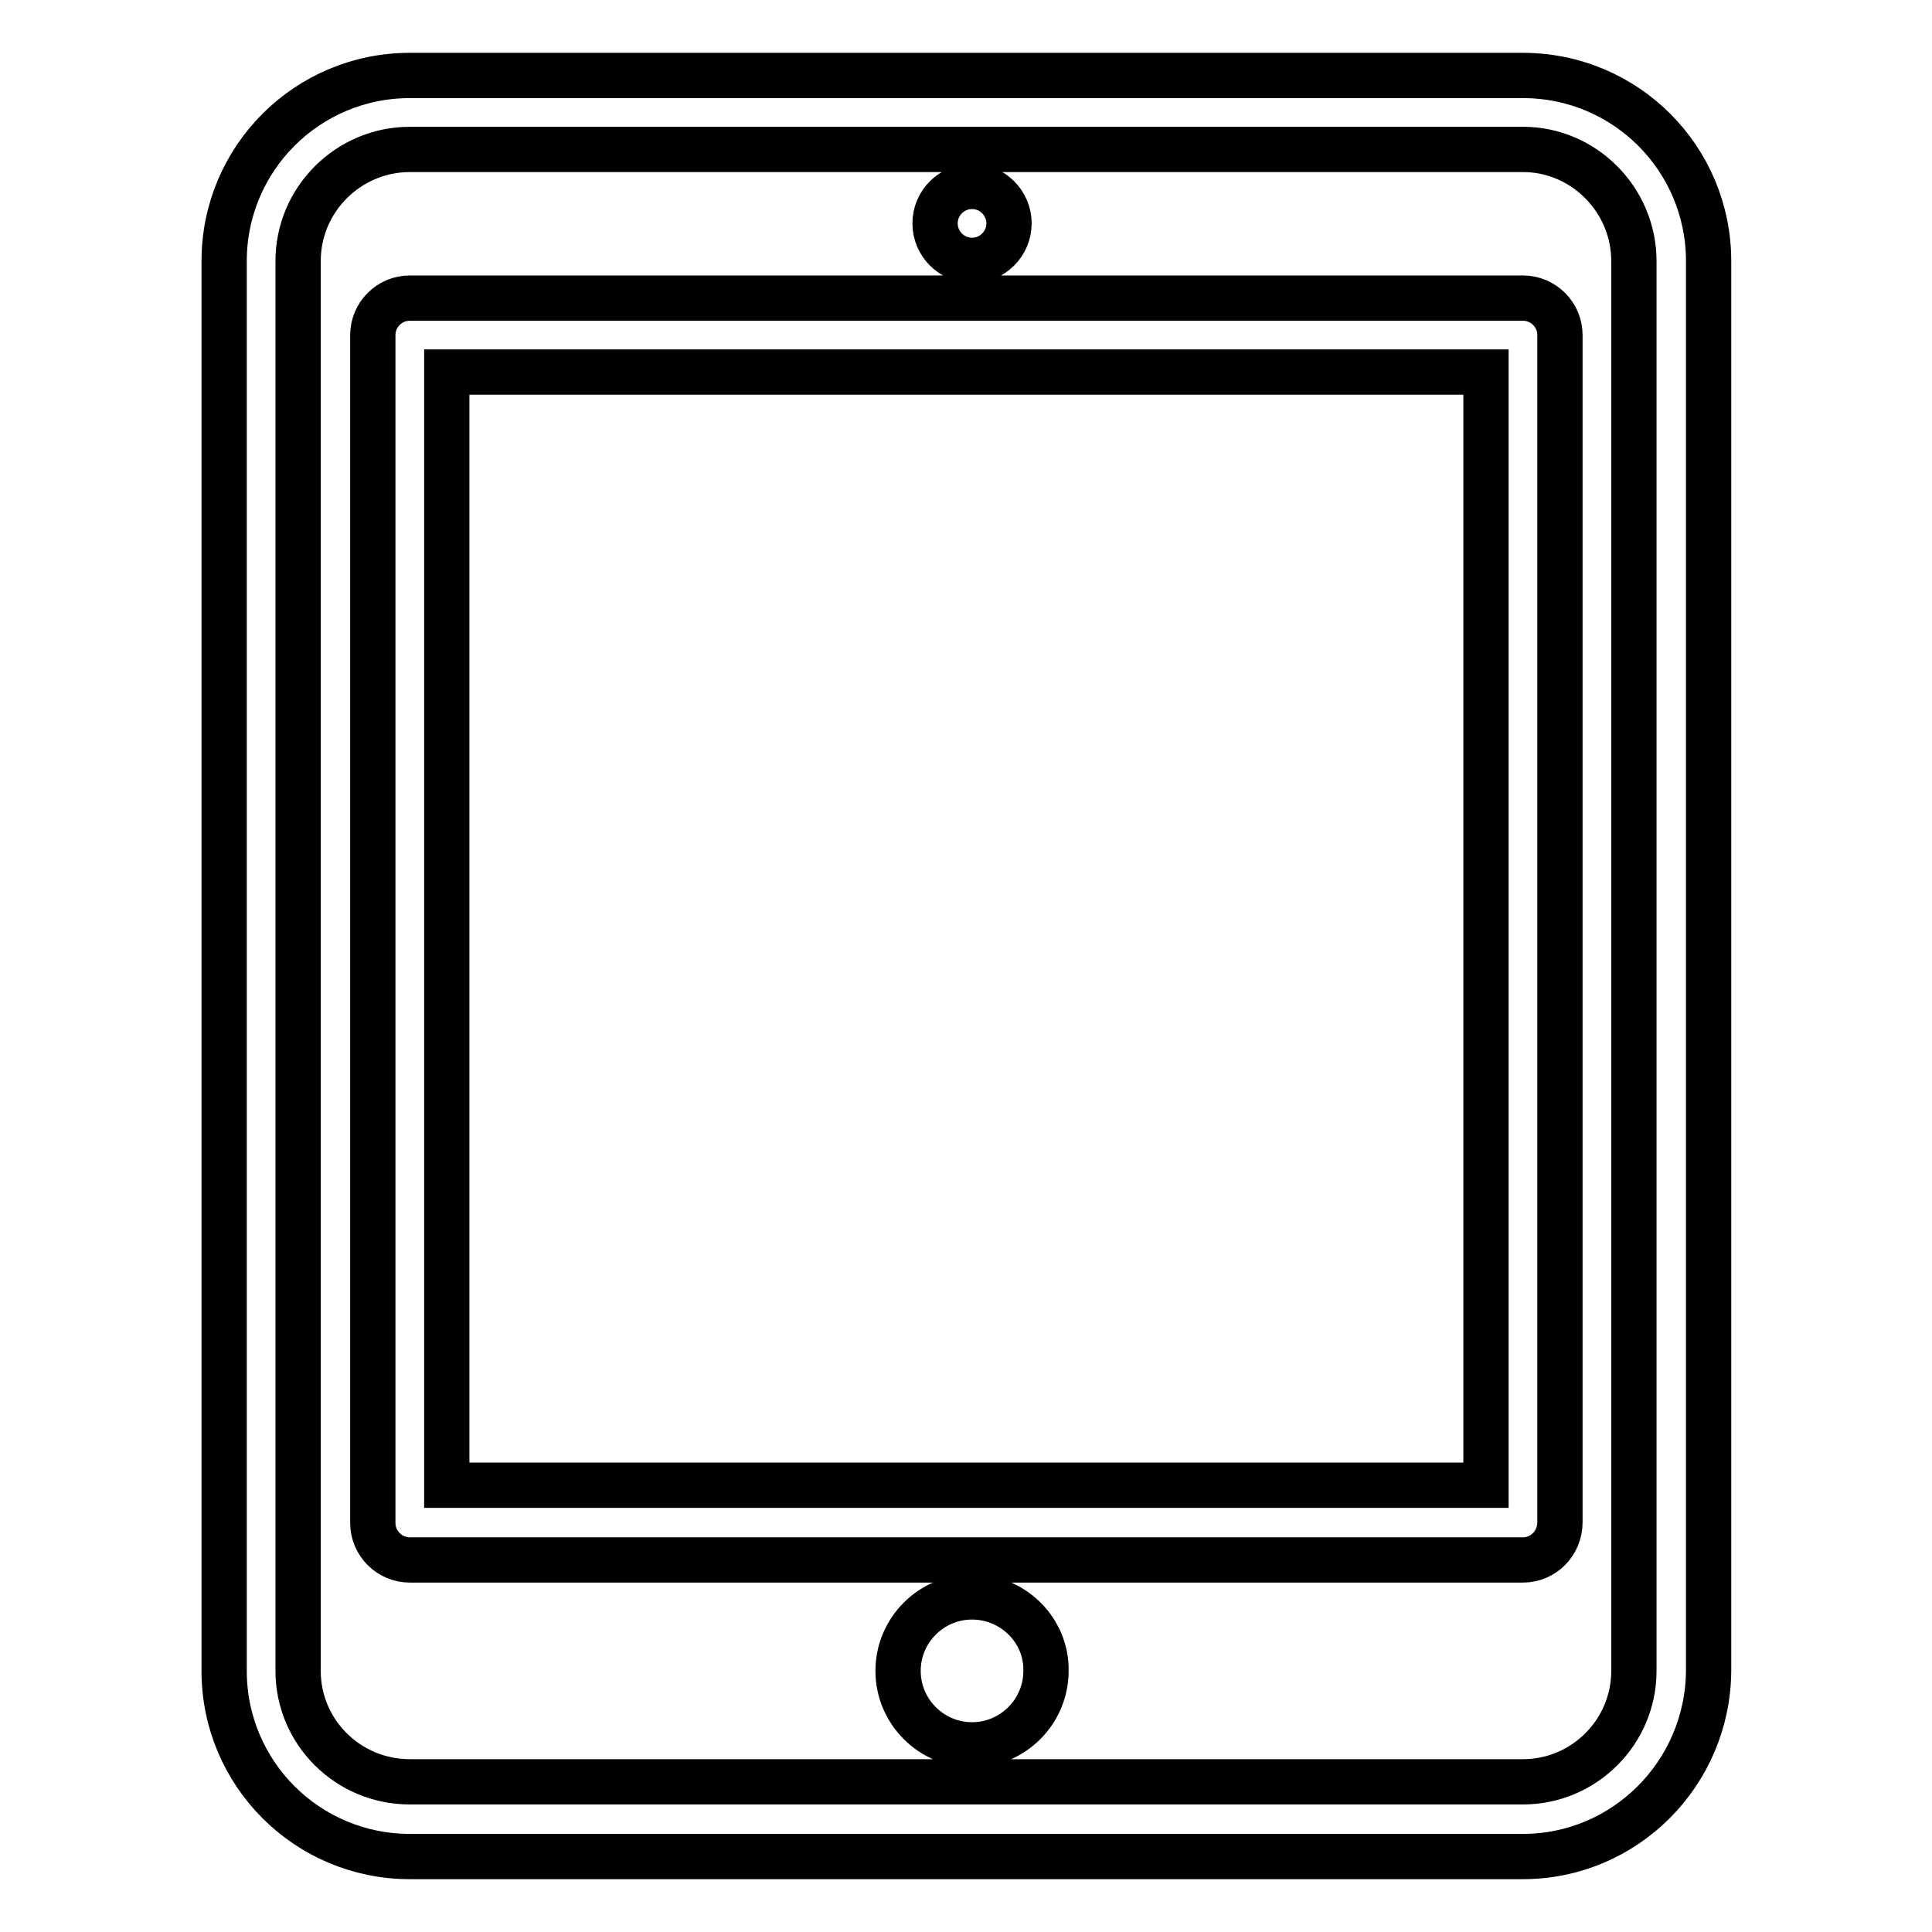 <?xml version="1.0" encoding="utf-8"?>
<!-- Svg Vector Icons : http://www.onlinewebfonts.com/icon -->
<!DOCTYPE svg PUBLIC "-//W3C//DTD SVG 1.1//EN" "http://www.w3.org/Graphics/SVG/1.1/DTD/svg11.dtd">
<svg version="1.1" xmlns="http://www.w3.org/2000/svg" xmlns:xlink="http://www.w3.org/1999/xlink" x="0px" y="0px" viewBox="0 0 256 256" enable-background="new 0 0 256 256" xml:space="preserve">
<g> <path stroke-width="6" fill-opacity="0" stroke="#000000"  d="M201.8,246H54.3c-13.6,0-24.6-11-24.6-24.6V34.6C29.7,21,40.7,10,54.3,10h147.5c13.6,0,24.6,11,24.6,24.6 v186.8C226.3,235,215.3,246,201.8,246z M54.3,19.8c-8.1,0-14.8,6.6-14.8,14.8v186.8c0,8.1,6.6,14.7,14.8,14.7h147.5 c8.1,0,14.7-6.6,14.7-14.7V34.6c0-8.1-6.6-14.8-14.7-14.8H54.3z M128.8,211.6c-5.4,0-9.8,4.4-9.8,9.8c0,5.4,4.4,9.8,9.8,9.8 c5.4,0,9.8-4.4,9.8-9.8C138.7,216,134.2,211.6,128.8,211.6L128.8,211.6z M201.8,206.7H54.3c-2.7,0-4.9-2.2-4.9-4.9V44.4 c0-2.7,2.2-4.9,4.9-4.9h147.5c2.7,0,4.9,2.2,4.9,4.9v157.3C206.7,204.5,204.5,206.7,201.8,206.7z M59.2,196.8h137.7V49.3H59.2 V196.8z M128.8,24.7c-2.7,0-4.9,2.2-4.9,4.9s2.2,4.9,4.9,4.9c2.7,0,4.9-2.2,4.9-4.9S131.5,24.7,128.8,24.7L128.8,24.7z"/></g>
</svg>